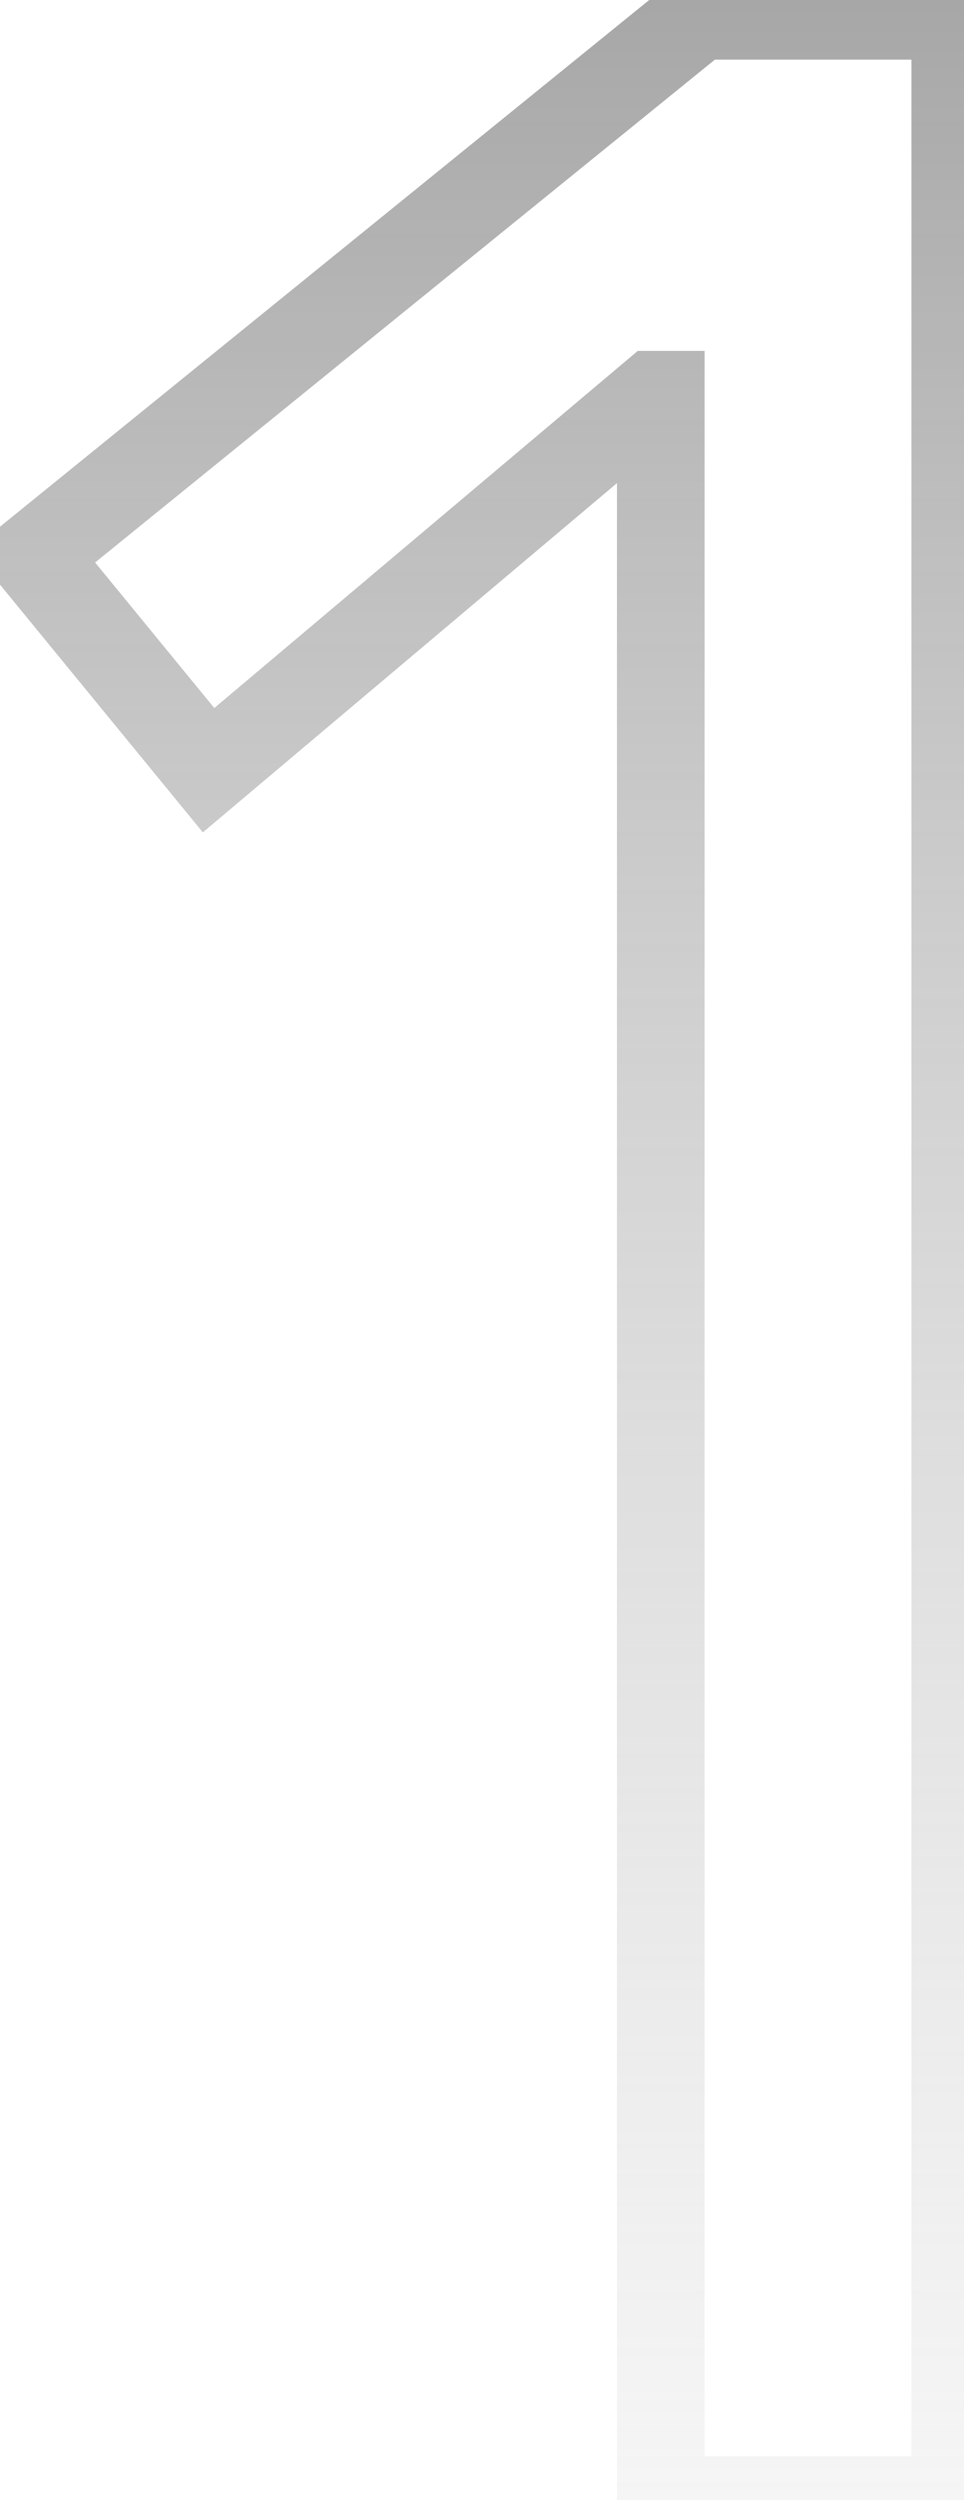 <svg width="22" height="57" viewBox="0 0 22 57" fill="none" xmlns="http://www.w3.org/2000/svg">
<path d="M21.8 57V58H22.8V57H21.8ZM15.08 57H14.08V58H15.08V57ZM15.08 9H16.08V8H15.08V9ZM14.92 9V8H14.555L14.276 8.235L14.92 9ZM4.76 17.56L3.987 18.194L4.629 18.978L5.404 18.325L4.76 17.56ZM0.76 12.68L0.13 11.903L-0.651 12.536L-0.013 13.314L0.76 12.68ZM15.96 0.36V-0.64H15.606L15.33 -0.417L15.96 0.36ZM21.8 0.36H22.8V-0.64H21.8V0.36ZM21.8 56H15.08V58H21.8V56ZM16.08 57V9H14.08V57H16.08ZM15.08 8H14.92V10H15.08V8ZM14.276 8.235L4.116 16.795L5.404 18.325L15.564 9.765L14.276 8.235ZM5.533 16.926L1.533 12.046L-0.013 13.314L3.987 18.194L5.533 16.926ZM1.39 13.457L16.59 1.137L15.33 -0.417L0.13 11.903L1.39 13.457ZM15.96 1.36H21.8V-0.64H15.96V1.36ZM20.8 0.36V57H22.8V0.36H20.8Z" fill="url(#paint0_linear_3_35246)"/>
<defs>
<linearGradient id="paint0_linear_3_35246" x1="15.5" y1="-23" x2="15.5" y2="86" gradientUnits="userSpaceOnUse">
<stop stop-color="#727273"/>
<stop offset="1" stop-color="white" stop-opacity="0"/>
</linearGradient>
</defs>
</svg>
